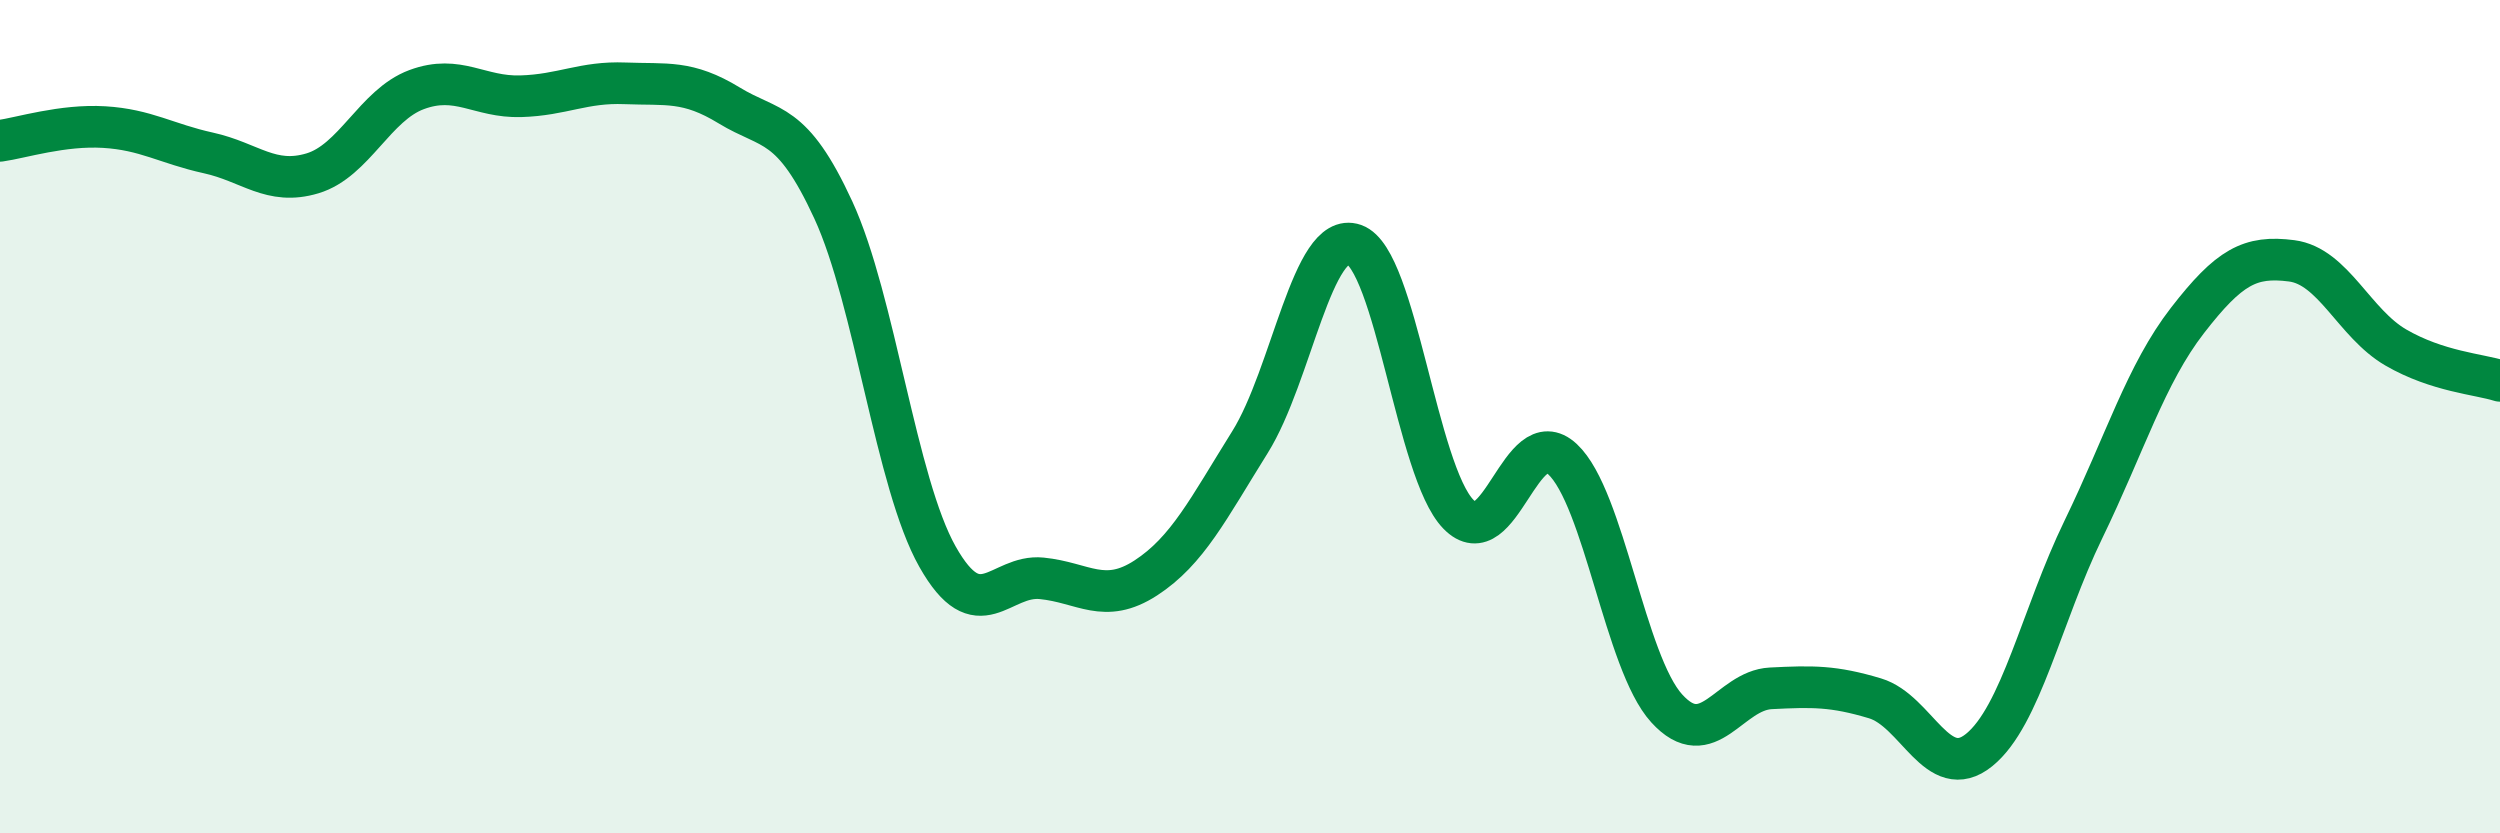 
    <svg width="60" height="20" viewBox="0 0 60 20" xmlns="http://www.w3.org/2000/svg">
      <path
        d="M 0,3.38 C 0.5,3.31 1.5,2.99 2.5,3.05 C 3.5,3.11 4,3.45 5,3.67 C 6,3.89 6.5,4.46 7.5,4.16 C 8.5,3.86 9,2.52 10,2.15 C 11,1.78 11.5,2.34 12.5,2.31 C 13.5,2.28 14,1.96 15,2 C 16,2.04 16.5,1.92 17.5,2.53 C 18.5,3.14 19,2.87 20,5.04 C 21,7.21 21.5,11.59 22.5,13.36 C 23.5,15.13 24,13.78 25,13.88 C 26,13.98 26.5,14.52 27.5,13.87 C 28.5,13.22 29,12.21 30,10.61 C 31,9.01 31.5,5.52 32.5,5.87 C 33.5,6.22 34,11.31 35,12.34 C 36,13.37 36.5,10.09 37.5,11.02 C 38.5,11.95 39,15.9 40,17 C 41,18.1 41.5,16.57 42.5,16.52 C 43.5,16.47 44,16.46 45,16.76 C 46,17.06 46.5,18.81 47.5,18 C 48.5,17.19 49,14.77 50,12.71 C 51,10.65 51.5,8.98 52.5,7.69 C 53.5,6.4 54,6.13 55,6.26 C 56,6.39 56.5,7.76 57.5,8.34 C 58.5,8.92 59.5,8.98 60,9.14L60 20L0 20Z"
        fill="#008740"
        opacity="0.1"
        stroke-linecap="round"
        stroke-linejoin="round"
      />
      <path
        d="M 0,3.38 C 0.5,3.31 1.5,2.99 2.5,3.05 C 3.5,3.11 4,3.45 5,3.67 C 6,3.89 6.5,4.46 7.5,4.16 C 8.5,3.86 9,2.52 10,2.15 C 11,1.78 11.5,2.34 12.5,2.31 C 13.5,2.28 14,1.96 15,2 C 16,2.04 16.5,1.92 17.5,2.53 C 18.5,3.14 19,2.87 20,5.04 C 21,7.21 21.5,11.59 22.5,13.36 C 23.5,15.13 24,13.78 25,13.88 C 26,13.98 26.5,14.52 27.5,13.87 C 28.5,13.22 29,12.21 30,10.61 C 31,9.01 31.5,5.52 32.5,5.87 C 33.5,6.22 34,11.31 35,12.34 C 36,13.37 36.5,10.09 37.5,11.02 C 38.5,11.95 39,15.9 40,17 C 41,18.1 41.5,16.57 42.5,16.52 C 43.5,16.47 44,16.46 45,16.76 C 46,17.06 46.5,18.81 47.5,18 C 48.5,17.19 49,14.77 50,12.71 C 51,10.65 51.5,8.98 52.5,7.69 C 53.5,6.4 54,6.13 55,6.26 C 56,6.39 56.5,7.76 57.5,8.34 C 58.5,8.92 59.5,8.98 60,9.14"
        stroke="#008740"
        stroke-width="1"
        fill="none"
        stroke-linecap="round"
        stroke-linejoin="round"
      />
    </svg>
  